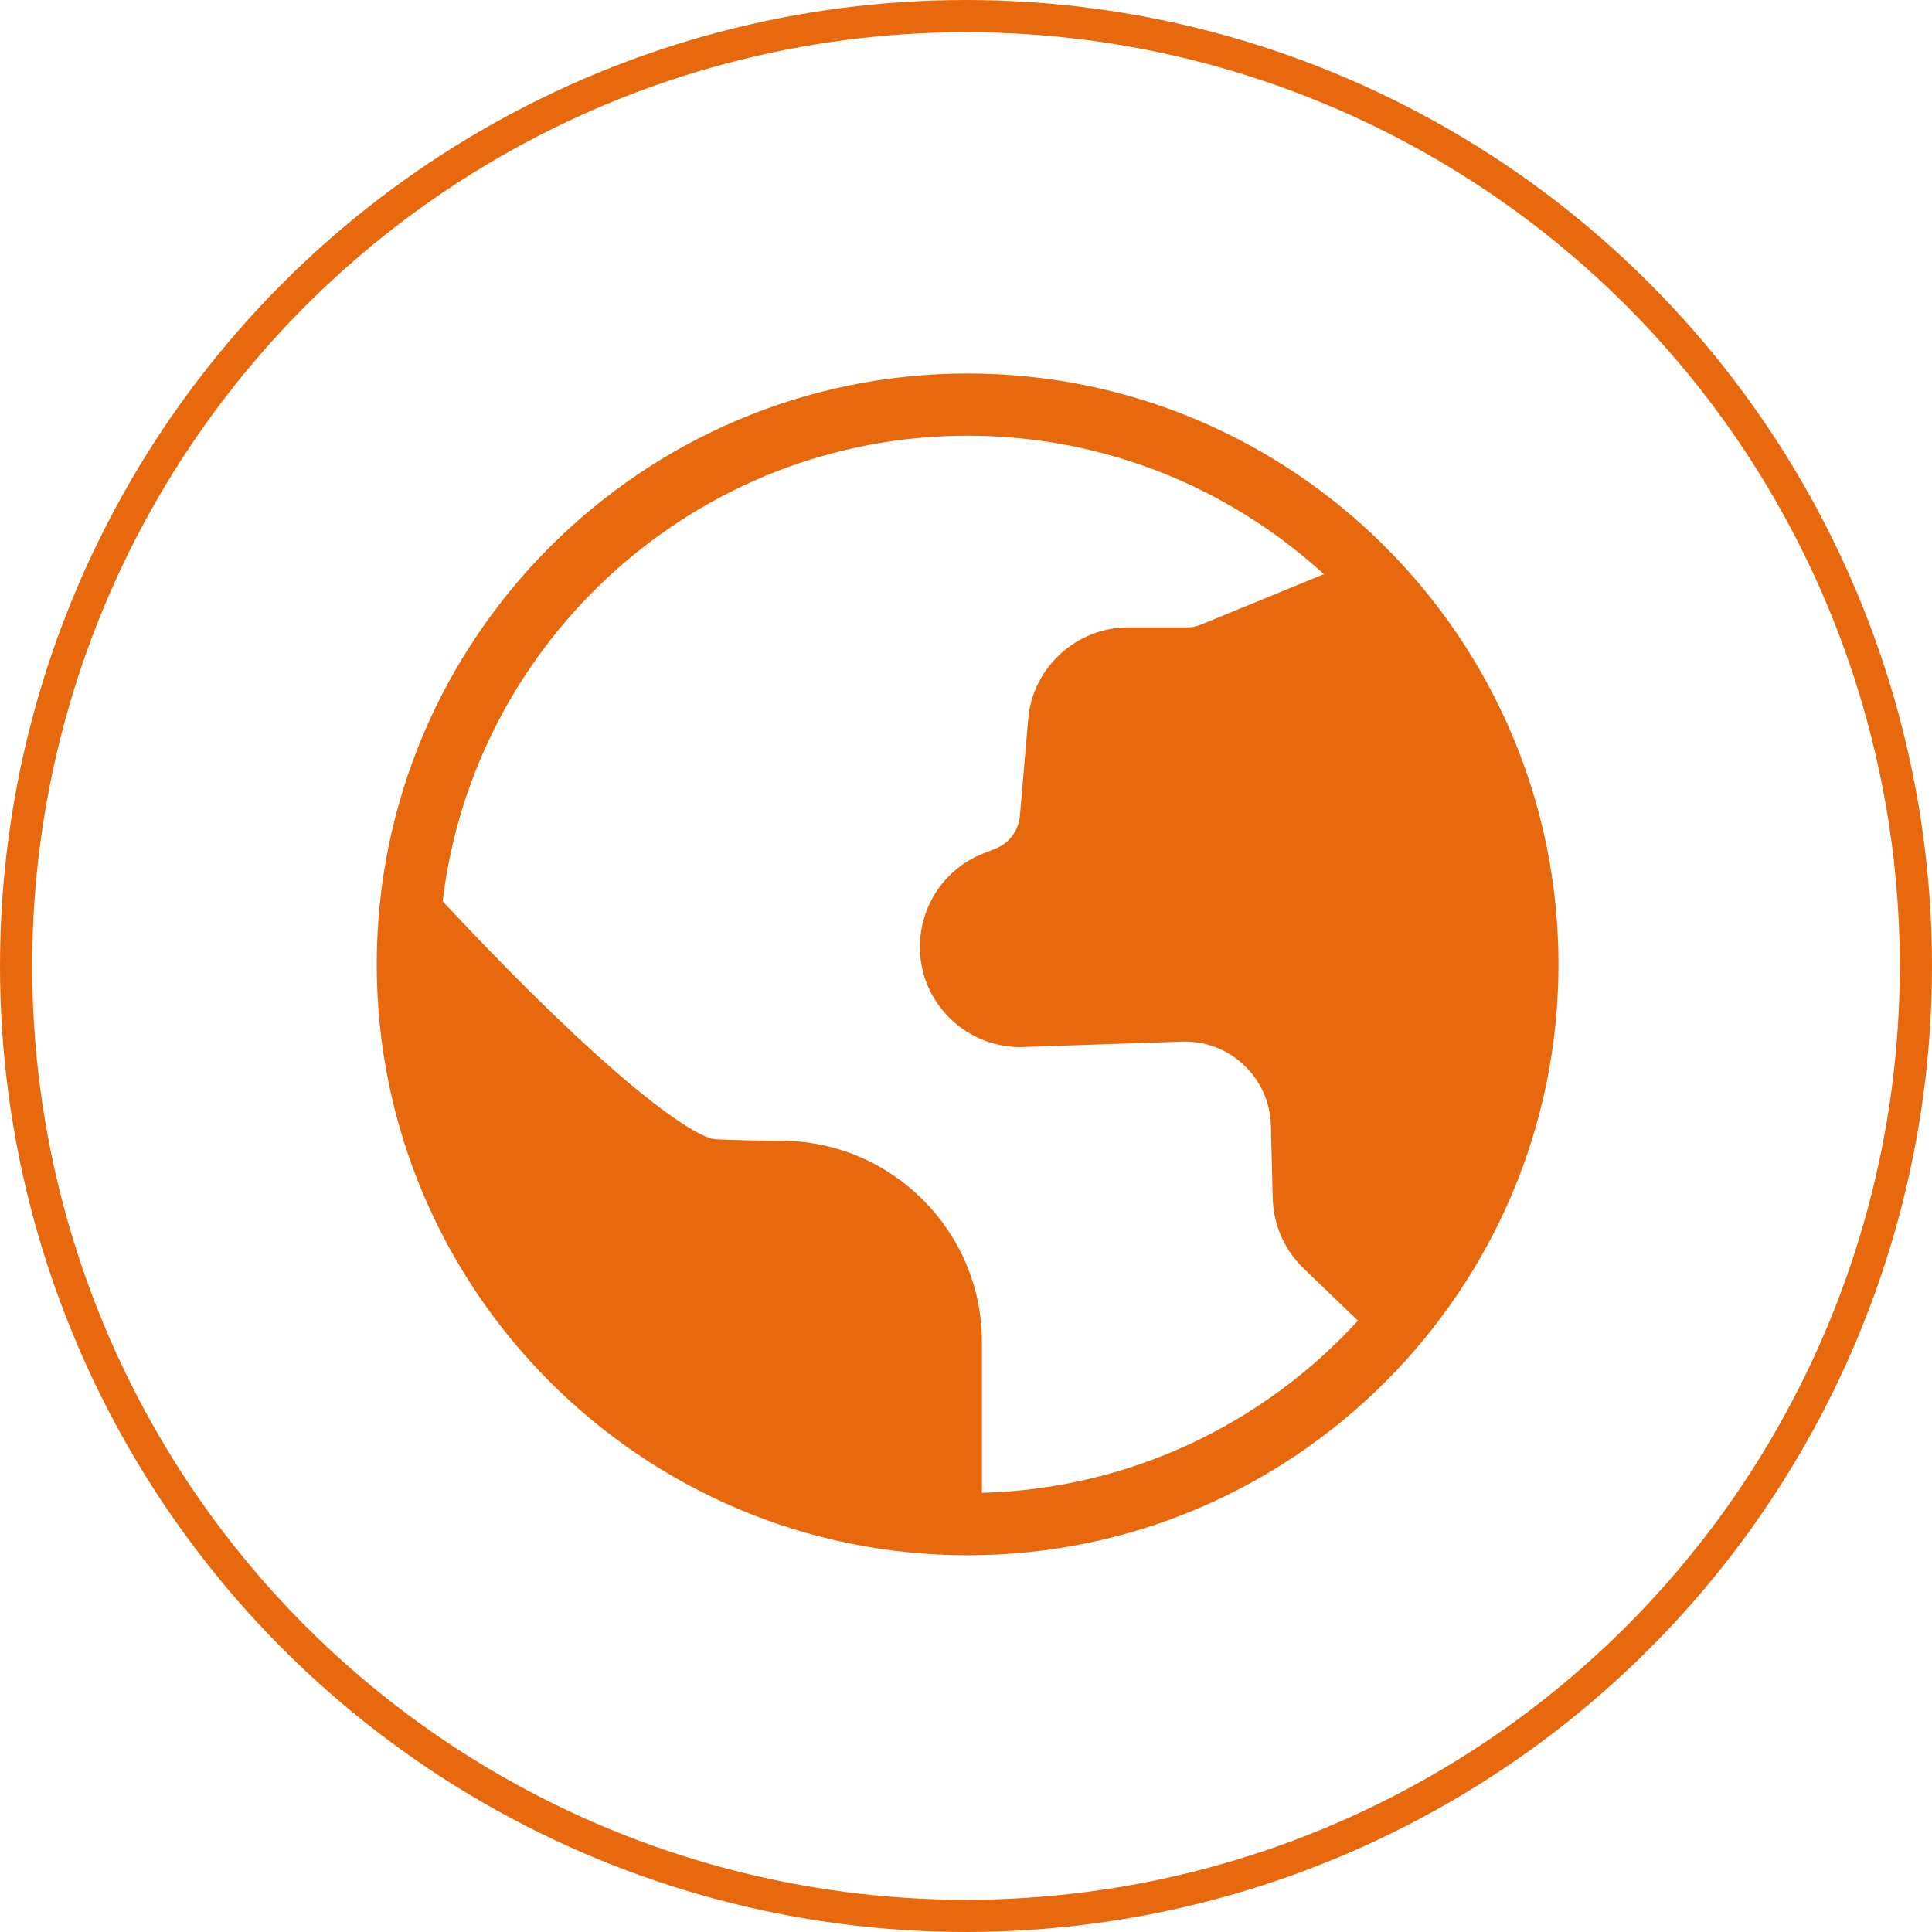 <?xml version="1.0" encoding="UTF-8"?>
<svg xmlns="http://www.w3.org/2000/svg" width="600" height="600" viewBox="0 0 600 600" fill="none">
  <g clip-path="url(#clip0_991_1676)">
    <circle cx="300" cy="300" r="295" stroke="#E8690D" stroke-width="10"></circle>
    <g clip-path="url(#clip1_991_1676)">
      <path d="M300.5 116C199.324 116 117 198.324 117 299.5C117 400.676 199.324 483 300.5 483C401.676 483 484 400.676 484 299.5C484 198.324 401.676 116 300.5 116ZM304.943 463.607V416.67C304.943 382.519 277.167 354.55 243.016 354.28C235.213 354.241 228.066 354.086 222.31 353.816C216.129 353.546 191.366 337.552 137.475 279.914C147.171 198.594 216.592 135.316 300.5 135.316C343.111 135.316 381.935 151.618 411.141 178.313L373.011 193.959C371.621 194.538 370.153 194.847 368.607 194.847H350.335C334.264 194.847 320.627 207.364 319.314 223.357L316.725 253.49C316.339 257.932 313.403 261.873 309.192 263.534L305.406 265.041C290.688 270.797 282.652 286.752 286.747 302.204C290.456 315.725 302.818 325.19 316.841 325.19L367.062 323.49C374.209 323.258 381.047 325.808 386.262 330.714C391.516 335.659 394.491 342.304 394.684 349.489L395.263 372.243C395.495 380.433 398.895 388.121 404.805 393.877L421.726 410.141C392.598 442.012 351.107 462.371 304.943 463.607Z" fill="#E8690D"></path>
    </g>
  </g>
  <defs>
    <clipPath id="clip0_991_1676">
      <rect width="600" height="600" fill="white"></rect>
    </clipPath>
    <clipPath id="clip1_991_1676">
      <rect width="367" height="367" fill="white" transform="translate(117 116)"></rect>
    </clipPath>
  </defs>
</svg>
